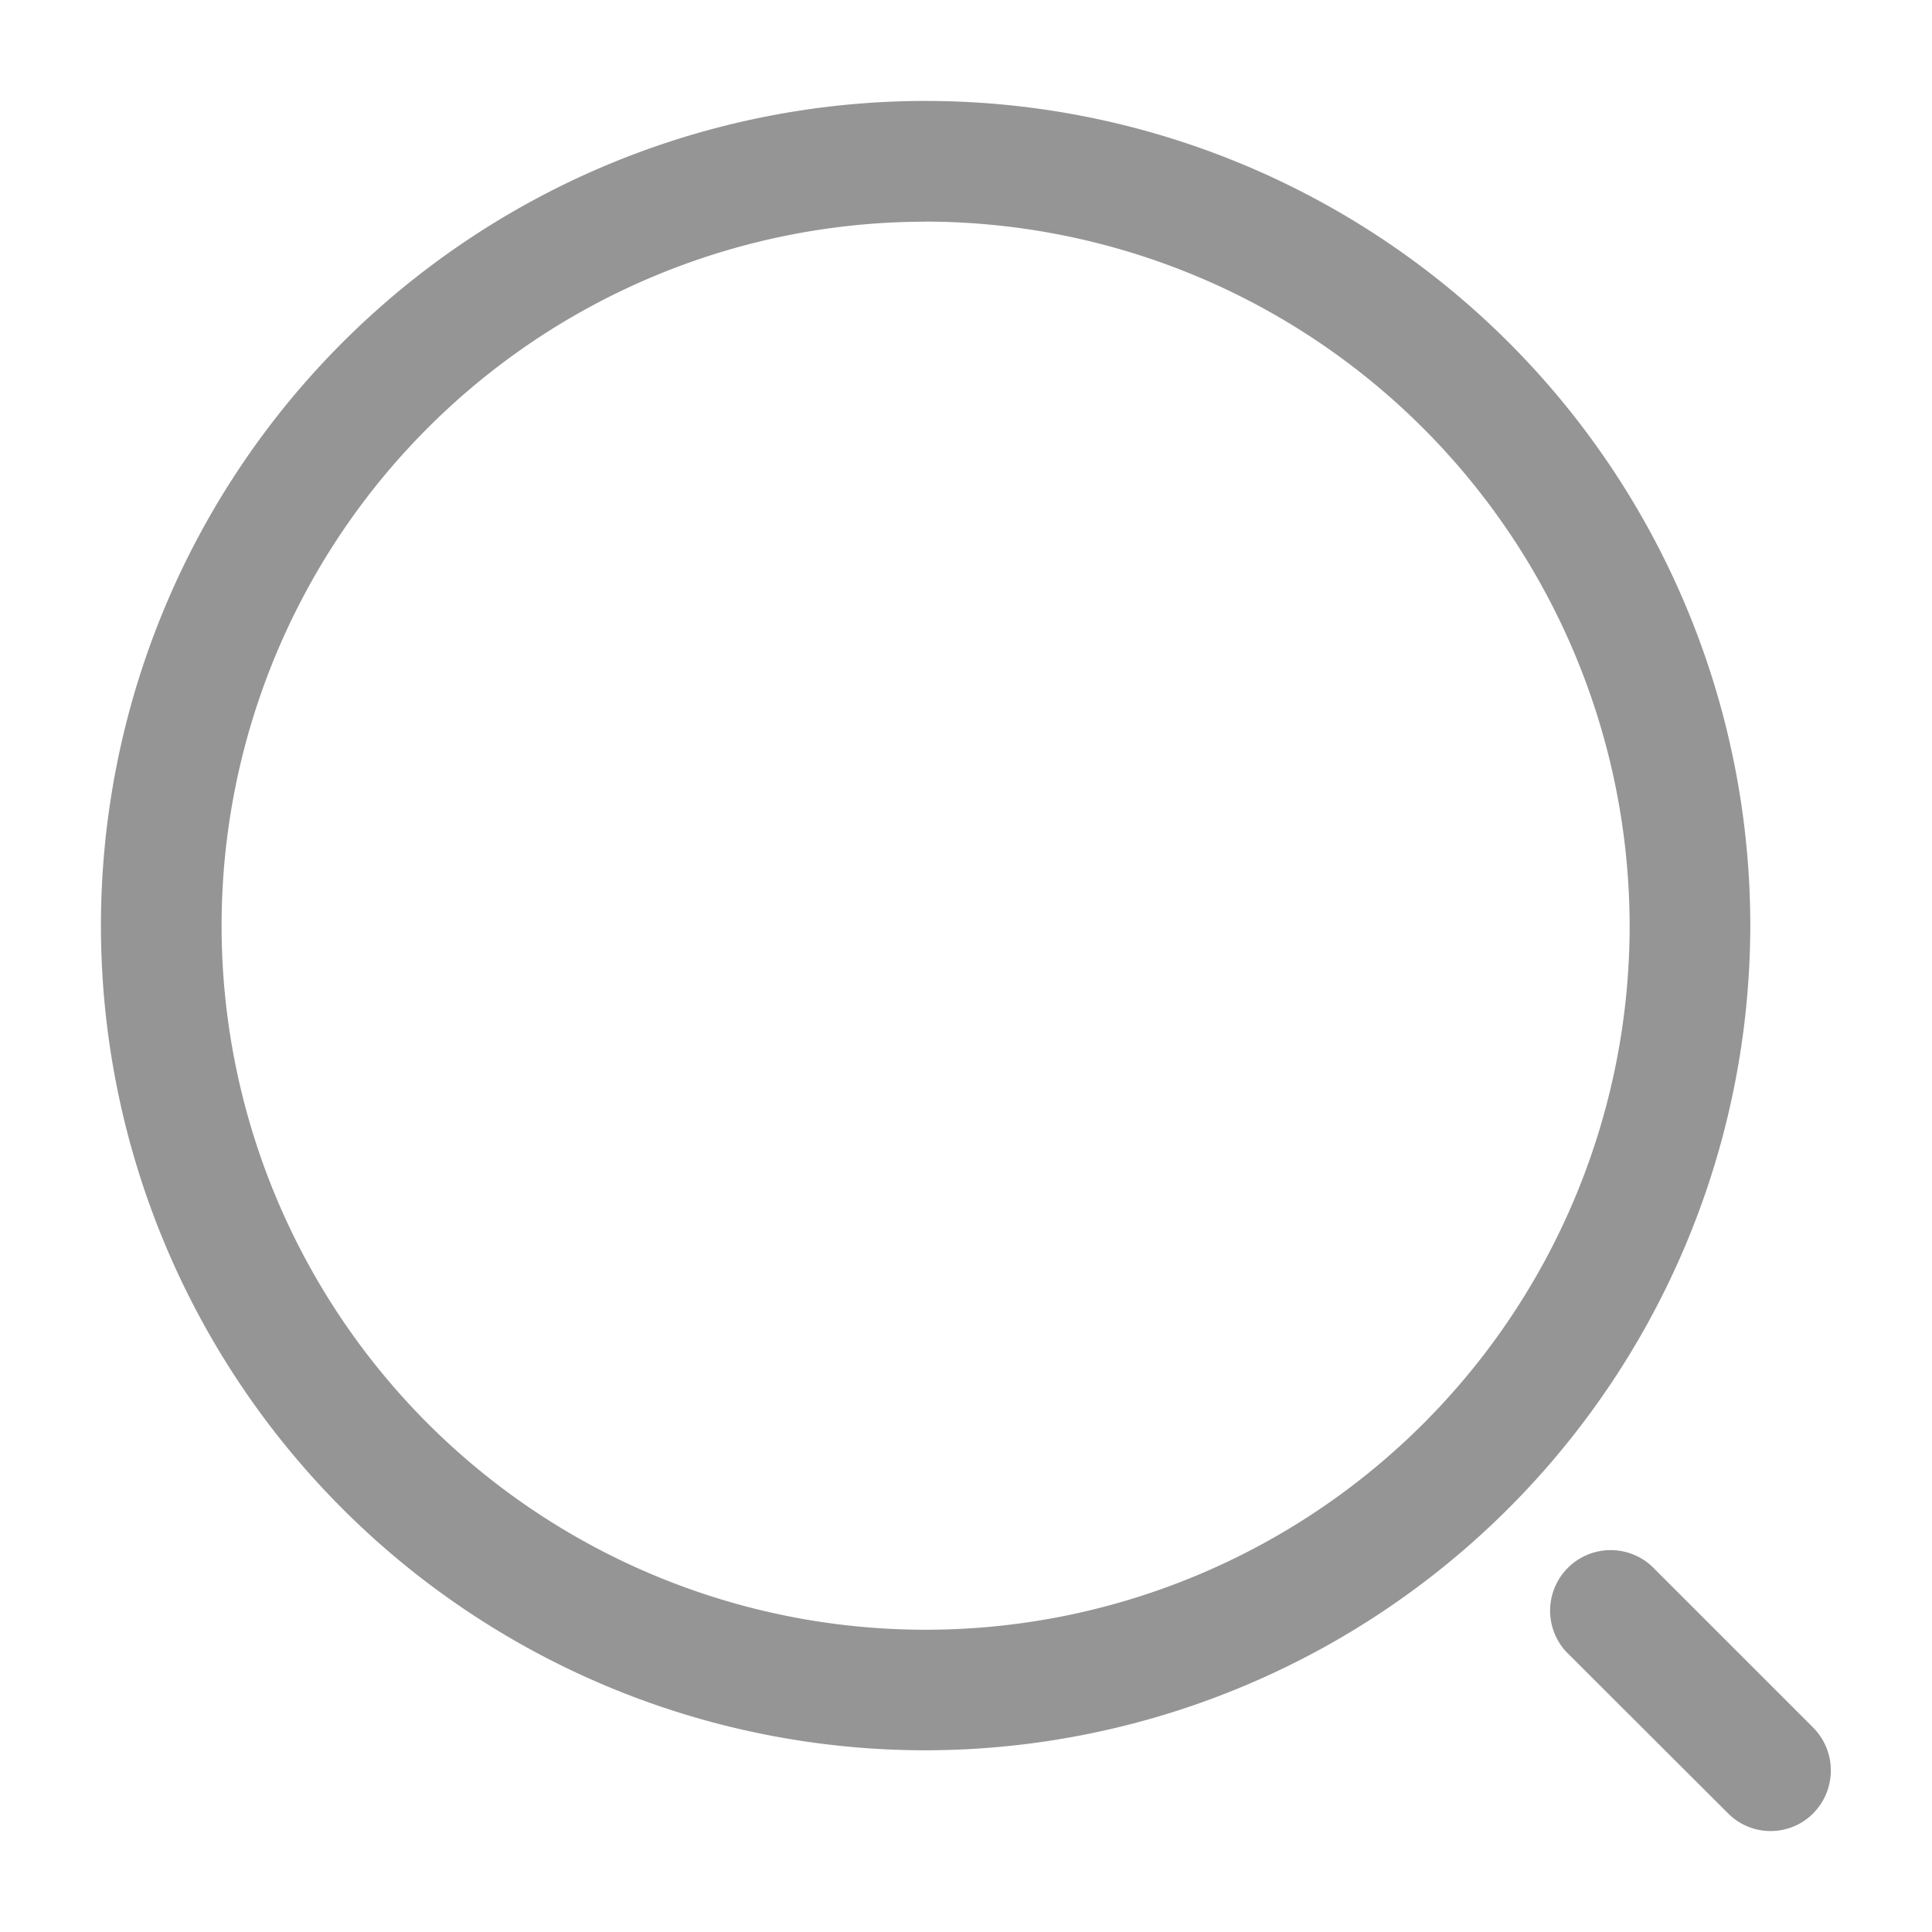 <svg id="search-normal" xmlns="http://www.w3.org/2000/svg" width="20" height="20" viewBox="0 0 20 20">
  <path id="Vector" d="M8.537,17.074a8.537,8.537,0,1,1,8.537-8.537A8.548,8.548,0,0,1,8.537,17.074Zm0-15.824a7.288,7.288,0,1,0,7.288,7.288A7.3,7.3,0,0,0,8.537,1.249Z" transform="translate(1.045 1.045)" fill="#959595"/>
  <path id="Vector-2" data-name="Vector" d="M2.3,2.924a.62.62,0,0,1-.443-.184L.182,1.068A.627.627,0,0,1,1.068.182L2.74,1.854a.631.631,0,0,1,0,.886A.62.62,0,0,1,2.3,2.924Z" transform="translate(16.031 16.031)" fill="#959595"/>
  <path id="Vector-3" data-name="Vector" d="M0,0H20V20H0Z" fill="none" opacity="0"/>
</svg>

